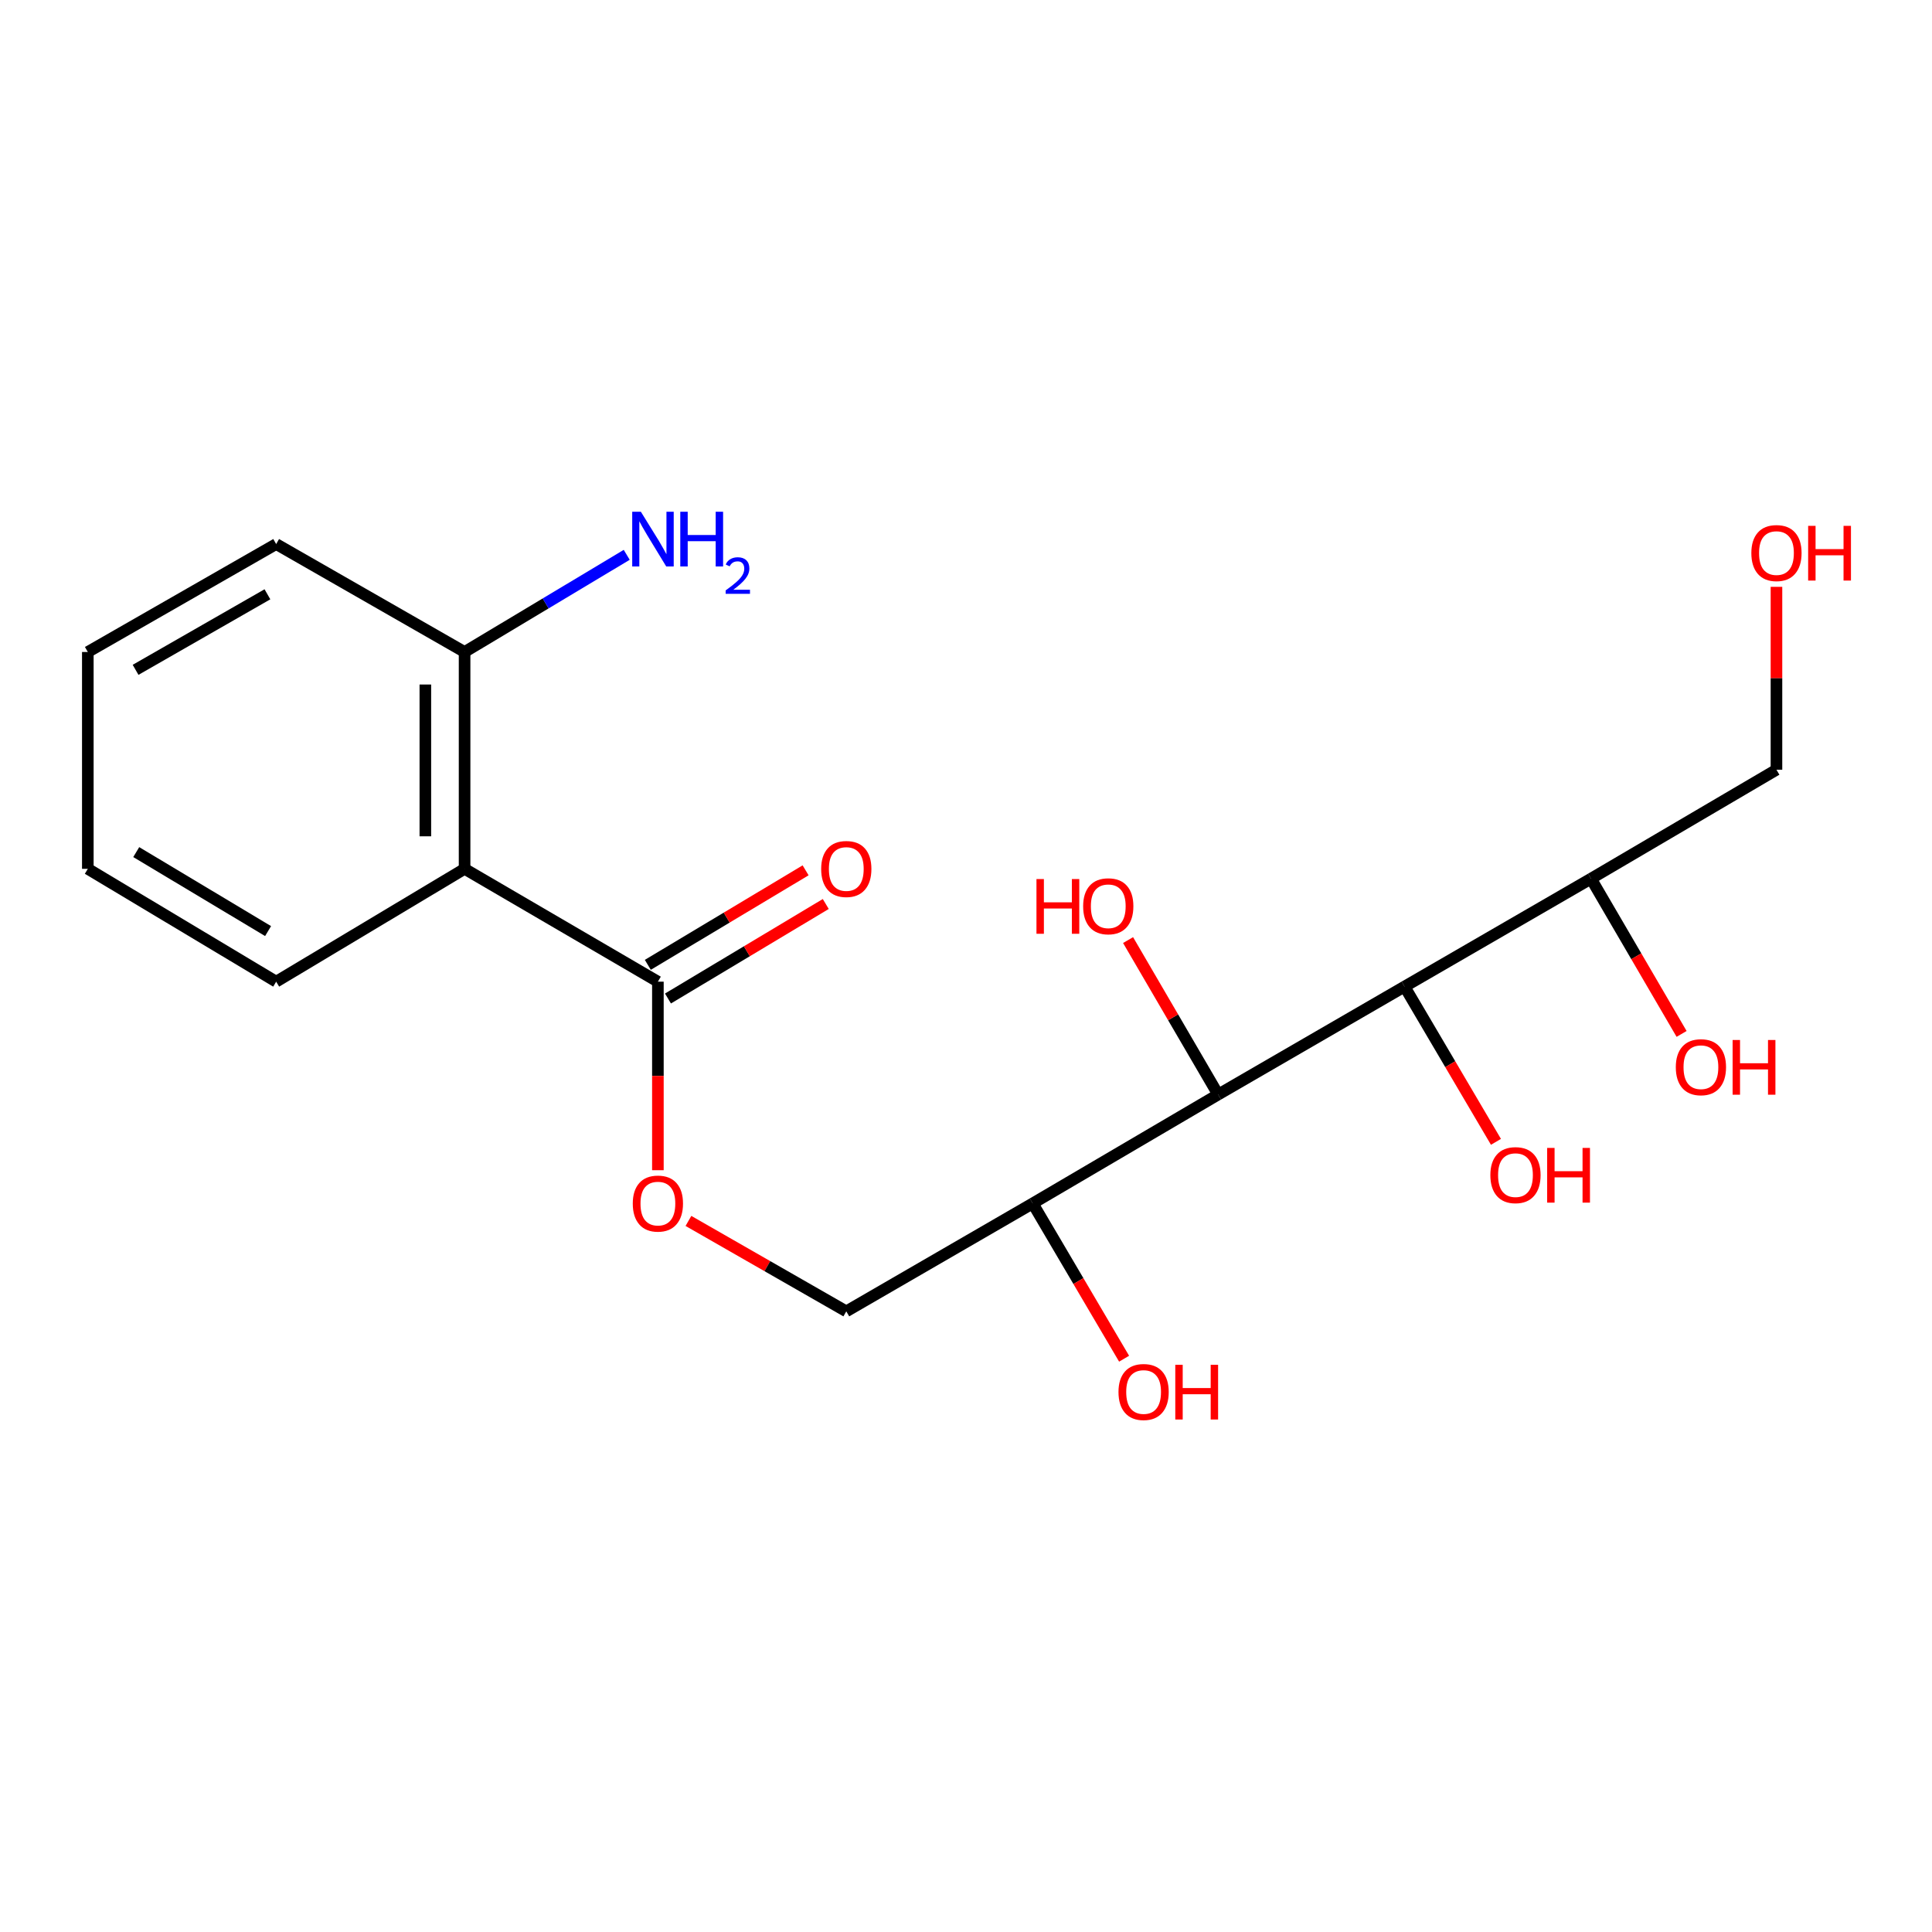 <?xml version='1.0' encoding='iso-8859-1'?>
<svg version='1.1' baseProfile='full'
              xmlns='http://www.w3.org/2000/svg'
                      xmlns:rdkit='http://www.rdkit.org/xml'
                      xmlns:xlink='http://www.w3.org/1999/xlink'
                  xml:space='preserve'
width='1000px' height='1000px' viewBox='0 0 1000 1000'>
<!-- END OF HEADER -->
<rect style='opacity:1.0;fill:#FFFFFF;stroke:none' width='1000' height='1000' x='0' y='0'> </rect>
<path class='bond-1' d='M 240.471,449.706 L 340.524,508.111' style='fill:none;fill-rule:evenodd;stroke:#000000;stroke-width:6px;stroke-linecap:butt;stroke-linejoin:miter;stroke-opacity:1' />
<path class='bond-5' d='M 240.471,449.706 L 240.471,337.467' style='fill:none;fill-rule:evenodd;stroke:#000000;stroke-width:6px;stroke-linecap:butt;stroke-linejoin:miter;stroke-opacity:1' />
<path class='bond-5' d='M 220.161,432.871 L 220.161,354.303' style='fill:none;fill-rule:evenodd;stroke:#000000;stroke-width:6px;stroke-linecap:butt;stroke-linejoin:miter;stroke-opacity:1' />
<path class='bond-14' d='M 240.471,449.706 L 142.946,508.111' style='fill:none;fill-rule:evenodd;stroke:#000000;stroke-width:6px;stroke-linecap:butt;stroke-linejoin:miter;stroke-opacity:1' />
<path class='bond-0' d='M 630.516,566.527 L 534.526,622.889' style='fill:none;fill-rule:evenodd;stroke:#000000;stroke-width:6px;stroke-linecap:butt;stroke-linejoin:miter;stroke-opacity:1' />
<path class='bond-2' d='M 630.516,566.527 L 726.992,510.65' style='fill:none;fill-rule:evenodd;stroke:#000000;stroke-width:6px;stroke-linecap:butt;stroke-linejoin:miter;stroke-opacity:1' />
<path class='bond-10' d='M 630.516,566.527 L 607.203,526.556' style='fill:none;fill-rule:evenodd;stroke:#000000;stroke-width:6px;stroke-linecap:butt;stroke-linejoin:miter;stroke-opacity:1' />
<path class='bond-10' d='M 607.203,526.556 L 583.89,486.584' style='fill:none;fill-rule:evenodd;stroke:#FF0000;stroke-width:6px;stroke-linecap:butt;stroke-linejoin:miter;stroke-opacity:1' />
<path class='bond-4' d='M 340.524,508.111 L 340.524,556.905' style='fill:none;fill-rule:evenodd;stroke:#000000;stroke-width:6px;stroke-linecap:butt;stroke-linejoin:miter;stroke-opacity:1' />
<path class='bond-4' d='M 340.524,556.905 L 340.524,605.7' style='fill:none;fill-rule:evenodd;stroke:#FF0000;stroke-width:6px;stroke-linecap:butt;stroke-linejoin:miter;stroke-opacity:1' />
<path class='bond-7' d='M 345.742,516.823 L 386.579,492.365' style='fill:none;fill-rule:evenodd;stroke:#000000;stroke-width:6px;stroke-linecap:butt;stroke-linejoin:miter;stroke-opacity:1' />
<path class='bond-7' d='M 386.579,492.365 L 427.415,467.907' style='fill:none;fill-rule:evenodd;stroke:#FF0000;stroke-width:6px;stroke-linecap:butt;stroke-linejoin:miter;stroke-opacity:1' />
<path class='bond-7' d='M 335.306,499.399 L 376.142,474.941' style='fill:none;fill-rule:evenodd;stroke:#000000;stroke-width:6px;stroke-linecap:butt;stroke-linejoin:miter;stroke-opacity:1' />
<path class='bond-7' d='M 376.142,474.941 L 416.979,450.482' style='fill:none;fill-rule:evenodd;stroke:#FF0000;stroke-width:6px;stroke-linecap:butt;stroke-linejoin:miter;stroke-opacity:1' />
<path class='bond-6' d='M 726.992,510.65 L 823.502,454.795' style='fill:none;fill-rule:evenodd;stroke:#000000;stroke-width:6px;stroke-linecap:butt;stroke-linejoin:miter;stroke-opacity:1' />
<path class='bond-9' d='M 726.992,510.65 L 750.65,550.832' style='fill:none;fill-rule:evenodd;stroke:#000000;stroke-width:6px;stroke-linecap:butt;stroke-linejoin:miter;stroke-opacity:1' />
<path class='bond-9' d='M 750.65,550.832 L 774.307,591.015' style='fill:none;fill-rule:evenodd;stroke:#FF0000;stroke-width:6px;stroke-linecap:butt;stroke-linejoin:miter;stroke-opacity:1' />
<path class='bond-3' d='M 534.526,622.889 L 438.038,678.755' style='fill:none;fill-rule:evenodd;stroke:#000000;stroke-width:6px;stroke-linecap:butt;stroke-linejoin:miter;stroke-opacity:1' />
<path class='bond-12' d='M 534.526,622.889 L 558.179,663.077' style='fill:none;fill-rule:evenodd;stroke:#000000;stroke-width:6px;stroke-linecap:butt;stroke-linejoin:miter;stroke-opacity:1' />
<path class='bond-12' d='M 558.179,663.077 L 581.833,703.266' style='fill:none;fill-rule:evenodd;stroke:#FF0000;stroke-width:6px;stroke-linecap:butt;stroke-linejoin:miter;stroke-opacity:1' />
<path class='bond-8' d='M 356.334,631.947 L 397.186,655.351' style='fill:none;fill-rule:evenodd;stroke:#FF0000;stroke-width:6px;stroke-linecap:butt;stroke-linejoin:miter;stroke-opacity:1' />
<path class='bond-8' d='M 397.186,655.351 L 438.038,678.755' style='fill:none;fill-rule:evenodd;stroke:#000000;stroke-width:6px;stroke-linecap:butt;stroke-linejoin:miter;stroke-opacity:1' />
<path class='bond-11' d='M 240.471,337.467 L 282.432,312.323' style='fill:none;fill-rule:evenodd;stroke:#000000;stroke-width:6px;stroke-linecap:butt;stroke-linejoin:miter;stroke-opacity:1' />
<path class='bond-11' d='M 282.432,312.323 L 324.392,287.179' style='fill:none;fill-rule:evenodd;stroke:#0000FF;stroke-width:6px;stroke-linecap:butt;stroke-linejoin:miter;stroke-opacity:1' />
<path class='bond-17' d='M 240.471,337.467 L 142.946,281.601' style='fill:none;fill-rule:evenodd;stroke:#000000;stroke-width:6px;stroke-linecap:butt;stroke-linejoin:miter;stroke-opacity:1' />
<path class='bond-13' d='M 823.502,454.795 L 846.947,494.976' style='fill:none;fill-rule:evenodd;stroke:#000000;stroke-width:6px;stroke-linecap:butt;stroke-linejoin:miter;stroke-opacity:1' />
<path class='bond-13' d='M 846.947,494.976 L 870.392,535.156' style='fill:none;fill-rule:evenodd;stroke:#FF0000;stroke-width:6px;stroke-linecap:butt;stroke-linejoin:miter;stroke-opacity:1' />
<path class='bond-16' d='M 823.502,454.795 L 919.493,398.411' style='fill:none;fill-rule:evenodd;stroke:#000000;stroke-width:6px;stroke-linecap:butt;stroke-linejoin:miter;stroke-opacity:1' />
<path class='bond-18' d='M 142.946,508.111 L 45.455,449.706' style='fill:none;fill-rule:evenodd;stroke:#000000;stroke-width:6px;stroke-linecap:butt;stroke-linejoin:miter;stroke-opacity:1' />
<path class='bond-18' d='M 138.76,481.927 L 70.516,441.044' style='fill:none;fill-rule:evenodd;stroke:#000000;stroke-width:6px;stroke-linecap:butt;stroke-linejoin:miter;stroke-opacity:1' />
<path class='bond-15' d='M 919.493,303.748 L 919.493,351.079' style='fill:none;fill-rule:evenodd;stroke:#FF0000;stroke-width:6px;stroke-linecap:butt;stroke-linejoin:miter;stroke-opacity:1' />
<path class='bond-15' d='M 919.493,351.079 L 919.493,398.411' style='fill:none;fill-rule:evenodd;stroke:#000000;stroke-width:6px;stroke-linecap:butt;stroke-linejoin:miter;stroke-opacity:1' />
<path class='bond-20' d='M 142.946,281.601 L 45.455,337.467' style='fill:none;fill-rule:evenodd;stroke:#000000;stroke-width:6px;stroke-linecap:butt;stroke-linejoin:miter;stroke-opacity:1' />
<path class='bond-20' d='M 138.421,307.604 L 70.177,346.71' style='fill:none;fill-rule:evenodd;stroke:#000000;stroke-width:6px;stroke-linecap:butt;stroke-linejoin:miter;stroke-opacity:1' />
<path class='bond-19' d='M 45.455,449.706 L 45.455,337.467' style='fill:none;fill-rule:evenodd;stroke:#000000;stroke-width:6px;stroke-linecap:butt;stroke-linejoin:miter;stroke-opacity:1' />
<path  class='atom-5' d='M 327.524 622.969
Q 327.524 616.169, 330.884 612.369
Q 334.244 608.569, 340.524 608.569
Q 346.804 608.569, 350.164 612.369
Q 353.524 616.169, 353.524 622.969
Q 353.524 629.849, 350.124 633.769
Q 346.724 637.649, 340.524 637.649
Q 334.284 637.649, 330.884 633.769
Q 327.524 629.889, 327.524 622.969
M 340.524 634.449
Q 344.844 634.449, 347.164 631.569
Q 349.524 628.649, 349.524 622.969
Q 349.524 617.409, 347.164 614.609
Q 344.844 611.769, 340.524 611.769
Q 336.204 611.769, 333.844 614.569
Q 331.524 617.369, 331.524 622.969
Q 331.524 628.689, 333.844 631.569
Q 336.204 634.449, 340.524 634.449
' fill='#FF0000'/>
<path  class='atom-8' d='M 425.038 449.786
Q 425.038 442.986, 428.398 439.186
Q 431.758 435.386, 438.038 435.386
Q 444.318 435.386, 447.678 439.186
Q 451.038 442.986, 451.038 449.786
Q 451.038 456.666, 447.638 460.586
Q 444.238 464.466, 438.038 464.466
Q 431.798 464.466, 428.398 460.586
Q 425.038 456.706, 425.038 449.786
M 438.038 461.266
Q 442.358 461.266, 444.678 458.386
Q 447.038 455.466, 447.038 449.786
Q 447.038 444.226, 444.678 441.426
Q 442.358 438.586, 438.038 438.586
Q 433.718 438.586, 431.358 441.386
Q 429.038 444.186, 429.038 449.786
Q 429.038 455.506, 431.358 458.386
Q 433.718 461.266, 438.038 461.266
' fill='#FF0000'/>
<path  class='atom-10' d='M 771.404 608.244
Q 771.404 601.444, 774.764 597.644
Q 778.124 593.844, 784.404 593.844
Q 790.684 593.844, 794.044 597.644
Q 797.404 601.444, 797.404 608.244
Q 797.404 615.124, 794.004 619.044
Q 790.604 622.924, 784.404 622.924
Q 778.164 622.924, 774.764 619.044
Q 771.404 615.164, 771.404 608.244
M 784.404 619.724
Q 788.724 619.724, 791.044 616.844
Q 793.404 613.924, 793.404 608.244
Q 793.404 602.684, 791.044 599.884
Q 788.724 597.044, 784.404 597.044
Q 780.084 597.044, 777.724 599.844
Q 775.404 602.644, 775.404 608.244
Q 775.404 613.964, 777.724 616.844
Q 780.084 619.724, 784.404 619.724
' fill='#FF0000'/>
<path  class='atom-10' d='M 800.804 594.164
L 804.644 594.164
L 804.644 606.204
L 819.124 606.204
L 819.124 594.164
L 822.964 594.164
L 822.964 622.484
L 819.124 622.484
L 819.124 609.404
L 804.644 609.404
L 804.644 622.484
L 800.804 622.484
L 800.804 594.164
' fill='#FF0000'/>
<path  class='atom-11' d='M 536.475 455.002
L 540.315 455.002
L 540.315 467.042
L 554.795 467.042
L 554.795 455.002
L 558.635 455.002
L 558.635 483.322
L 554.795 483.322
L 554.795 470.242
L 540.315 470.242
L 540.315 483.322
L 536.475 483.322
L 536.475 455.002
' fill='#FF0000'/>
<path  class='atom-11' d='M 560.635 469.082
Q 560.635 462.282, 563.995 458.482
Q 567.355 454.682, 573.635 454.682
Q 579.915 454.682, 583.275 458.482
Q 586.635 462.282, 586.635 469.082
Q 586.635 475.962, 583.235 479.882
Q 579.835 483.762, 573.635 483.762
Q 567.395 483.762, 563.995 479.882
Q 560.635 476.002, 560.635 469.082
M 573.635 480.562
Q 577.955 480.562, 580.275 477.682
Q 582.635 474.762, 582.635 469.082
Q 582.635 463.522, 580.275 460.722
Q 577.955 457.882, 573.635 457.882
Q 569.315 457.882, 566.955 460.682
Q 564.635 463.482, 564.635 469.082
Q 564.635 474.802, 566.955 477.682
Q 569.315 480.562, 573.635 480.562
' fill='#FF0000'/>
<path  class='atom-12' d='M 331.714 264.88
L 340.994 279.88
Q 341.914 281.36, 343.394 284.04
Q 344.874 286.72, 344.954 286.88
L 344.954 264.88
L 348.714 264.88
L 348.714 293.2
L 344.834 293.2
L 334.874 276.8
Q 333.714 274.88, 332.474 272.68
Q 331.274 270.48, 330.914 269.8
L 330.914 293.2
L 327.234 293.2
L 327.234 264.88
L 331.714 264.88
' fill='#0000FF'/>
<path  class='atom-12' d='M 352.114 264.88
L 355.954 264.88
L 355.954 276.92
L 370.434 276.92
L 370.434 264.88
L 374.274 264.88
L 374.274 293.2
L 370.434 293.2
L 370.434 280.12
L 355.954 280.12
L 355.954 293.2
L 352.114 293.2
L 352.114 264.88
' fill='#0000FF'/>
<path  class='atom-12' d='M 375.647 292.206
Q 376.333 290.438, 377.97 289.461
Q 379.607 288.458, 381.877 288.458
Q 384.702 288.458, 386.286 289.989
Q 387.87 291.52, 387.87 294.239
Q 387.87 297.011, 385.811 299.598
Q 383.778 302.186, 379.554 305.248
L 388.187 305.248
L 388.187 307.36
L 375.594 307.36
L 375.594 305.591
Q 379.079 303.11, 381.138 301.262
Q 383.224 299.414, 384.227 297.75
Q 385.23 296.087, 385.23 294.371
Q 385.23 292.576, 384.333 291.573
Q 383.435 290.57, 381.877 290.57
Q 380.373 290.57, 379.369 291.177
Q 378.366 291.784, 377.653 293.13
L 375.647 292.206
' fill='#0000FF'/>
<path  class='atom-13' d='M 578.926 720.495
Q 578.926 713.695, 582.286 709.895
Q 585.646 706.095, 591.926 706.095
Q 598.206 706.095, 601.566 709.895
Q 604.926 713.695, 604.926 720.495
Q 604.926 727.375, 601.526 731.295
Q 598.126 735.175, 591.926 735.175
Q 585.686 735.175, 582.286 731.295
Q 578.926 727.415, 578.926 720.495
M 591.926 731.975
Q 596.246 731.975, 598.566 729.095
Q 600.926 726.175, 600.926 720.495
Q 600.926 714.935, 598.566 712.135
Q 596.246 709.295, 591.926 709.295
Q 587.606 709.295, 585.246 712.095
Q 582.926 714.895, 582.926 720.495
Q 582.926 726.215, 585.246 729.095
Q 587.606 731.975, 591.926 731.975
' fill='#FF0000'/>
<path  class='atom-13' d='M 608.326 706.415
L 612.166 706.415
L 612.166 718.455
L 626.646 718.455
L 626.646 706.415
L 630.486 706.415
L 630.486 734.735
L 626.646 734.735
L 626.646 721.655
L 612.166 721.655
L 612.166 734.735
L 608.326 734.735
L 608.326 706.415
' fill='#FF0000'/>
<path  class='atom-14' d='M 867.395 552.378
Q 867.395 545.578, 870.755 541.778
Q 874.115 537.978, 880.395 537.978
Q 886.675 537.978, 890.035 541.778
Q 893.395 545.578, 893.395 552.378
Q 893.395 559.258, 889.995 563.178
Q 886.595 567.058, 880.395 567.058
Q 874.155 567.058, 870.755 563.178
Q 867.395 559.298, 867.395 552.378
M 880.395 563.858
Q 884.715 563.858, 887.035 560.978
Q 889.395 558.058, 889.395 552.378
Q 889.395 546.818, 887.035 544.018
Q 884.715 541.178, 880.395 541.178
Q 876.075 541.178, 873.715 543.978
Q 871.395 546.778, 871.395 552.378
Q 871.395 558.098, 873.715 560.978
Q 876.075 563.858, 880.395 563.858
' fill='#FF0000'/>
<path  class='atom-14' d='M 896.795 538.298
L 900.635 538.298
L 900.635 550.338
L 915.115 550.338
L 915.115 538.298
L 918.955 538.298
L 918.955 566.618
L 915.115 566.618
L 915.115 553.538
L 900.635 553.538
L 900.635 566.618
L 896.795 566.618
L 896.795 538.298
' fill='#FF0000'/>
<path  class='atom-16' d='M 906.493 286.263
Q 906.493 279.463, 909.853 275.663
Q 913.213 271.863, 919.493 271.863
Q 925.773 271.863, 929.133 275.663
Q 932.493 279.463, 932.493 286.263
Q 932.493 293.143, 929.093 297.063
Q 925.693 300.943, 919.493 300.943
Q 913.253 300.943, 909.853 297.063
Q 906.493 293.183, 906.493 286.263
M 919.493 297.743
Q 923.813 297.743, 926.133 294.863
Q 928.493 291.943, 928.493 286.263
Q 928.493 280.703, 926.133 277.903
Q 923.813 275.063, 919.493 275.063
Q 915.173 275.063, 912.813 277.863
Q 910.493 280.663, 910.493 286.263
Q 910.493 291.983, 912.813 294.863
Q 915.173 297.743, 919.493 297.743
' fill='#FF0000'/>
<path  class='atom-16' d='M 935.893 272.183
L 939.733 272.183
L 939.733 284.223
L 954.213 284.223
L 954.213 272.183
L 958.053 272.183
L 958.053 300.503
L 954.213 300.503
L 954.213 287.423
L 939.733 287.423
L 939.733 300.503
L 935.893 300.503
L 935.893 272.183
' fill='#FF0000'/>
</svg>
